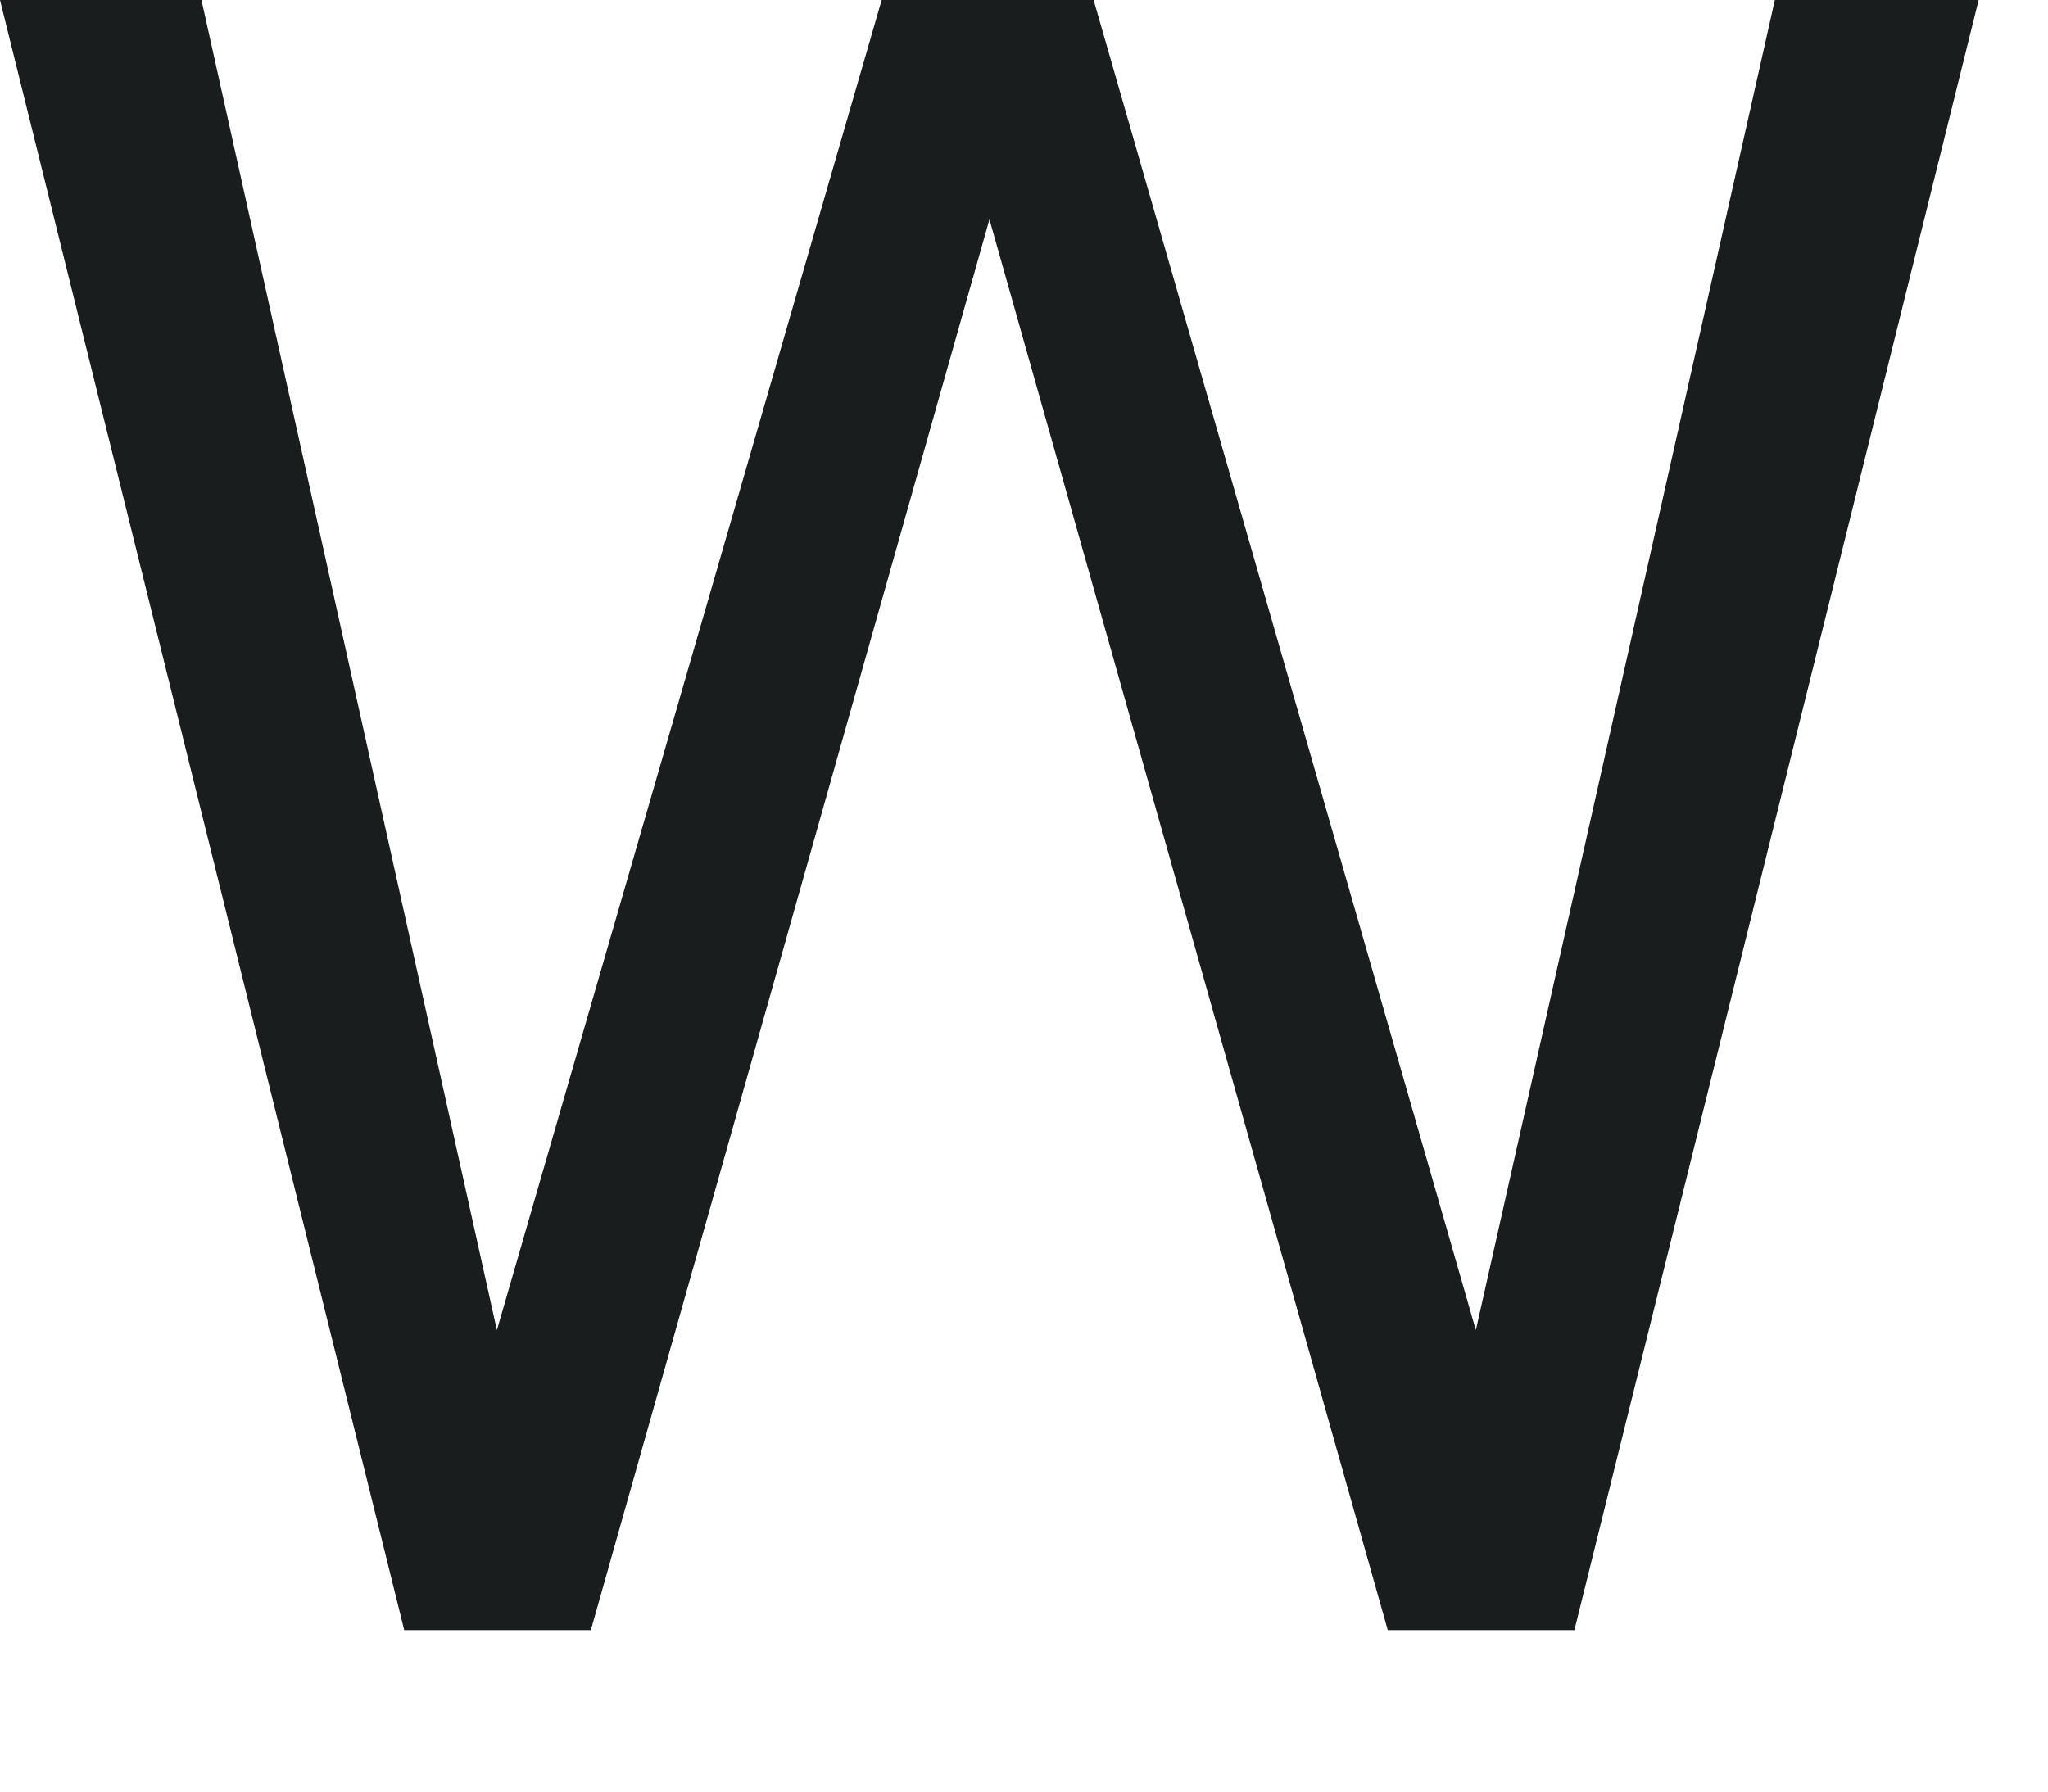 <?xml version="1.0" encoding="utf-8"?>
<svg xmlns="http://www.w3.org/2000/svg" fill="none" height="100%" overflow="visible" preserveAspectRatio="none" style="display: block;" viewBox="0 0 8 7" width="100%">
<path d="M0.787 0L1.941 5.197L3.444 0H4.272L5.765 5.197L6.933 0H7.729L6.15 6.369H5.421L3.865 0.857L2.308 6.369H1.579L0 0H0.796H0.787Z" fill="#191D1E" id="Vector"/>
</svg>